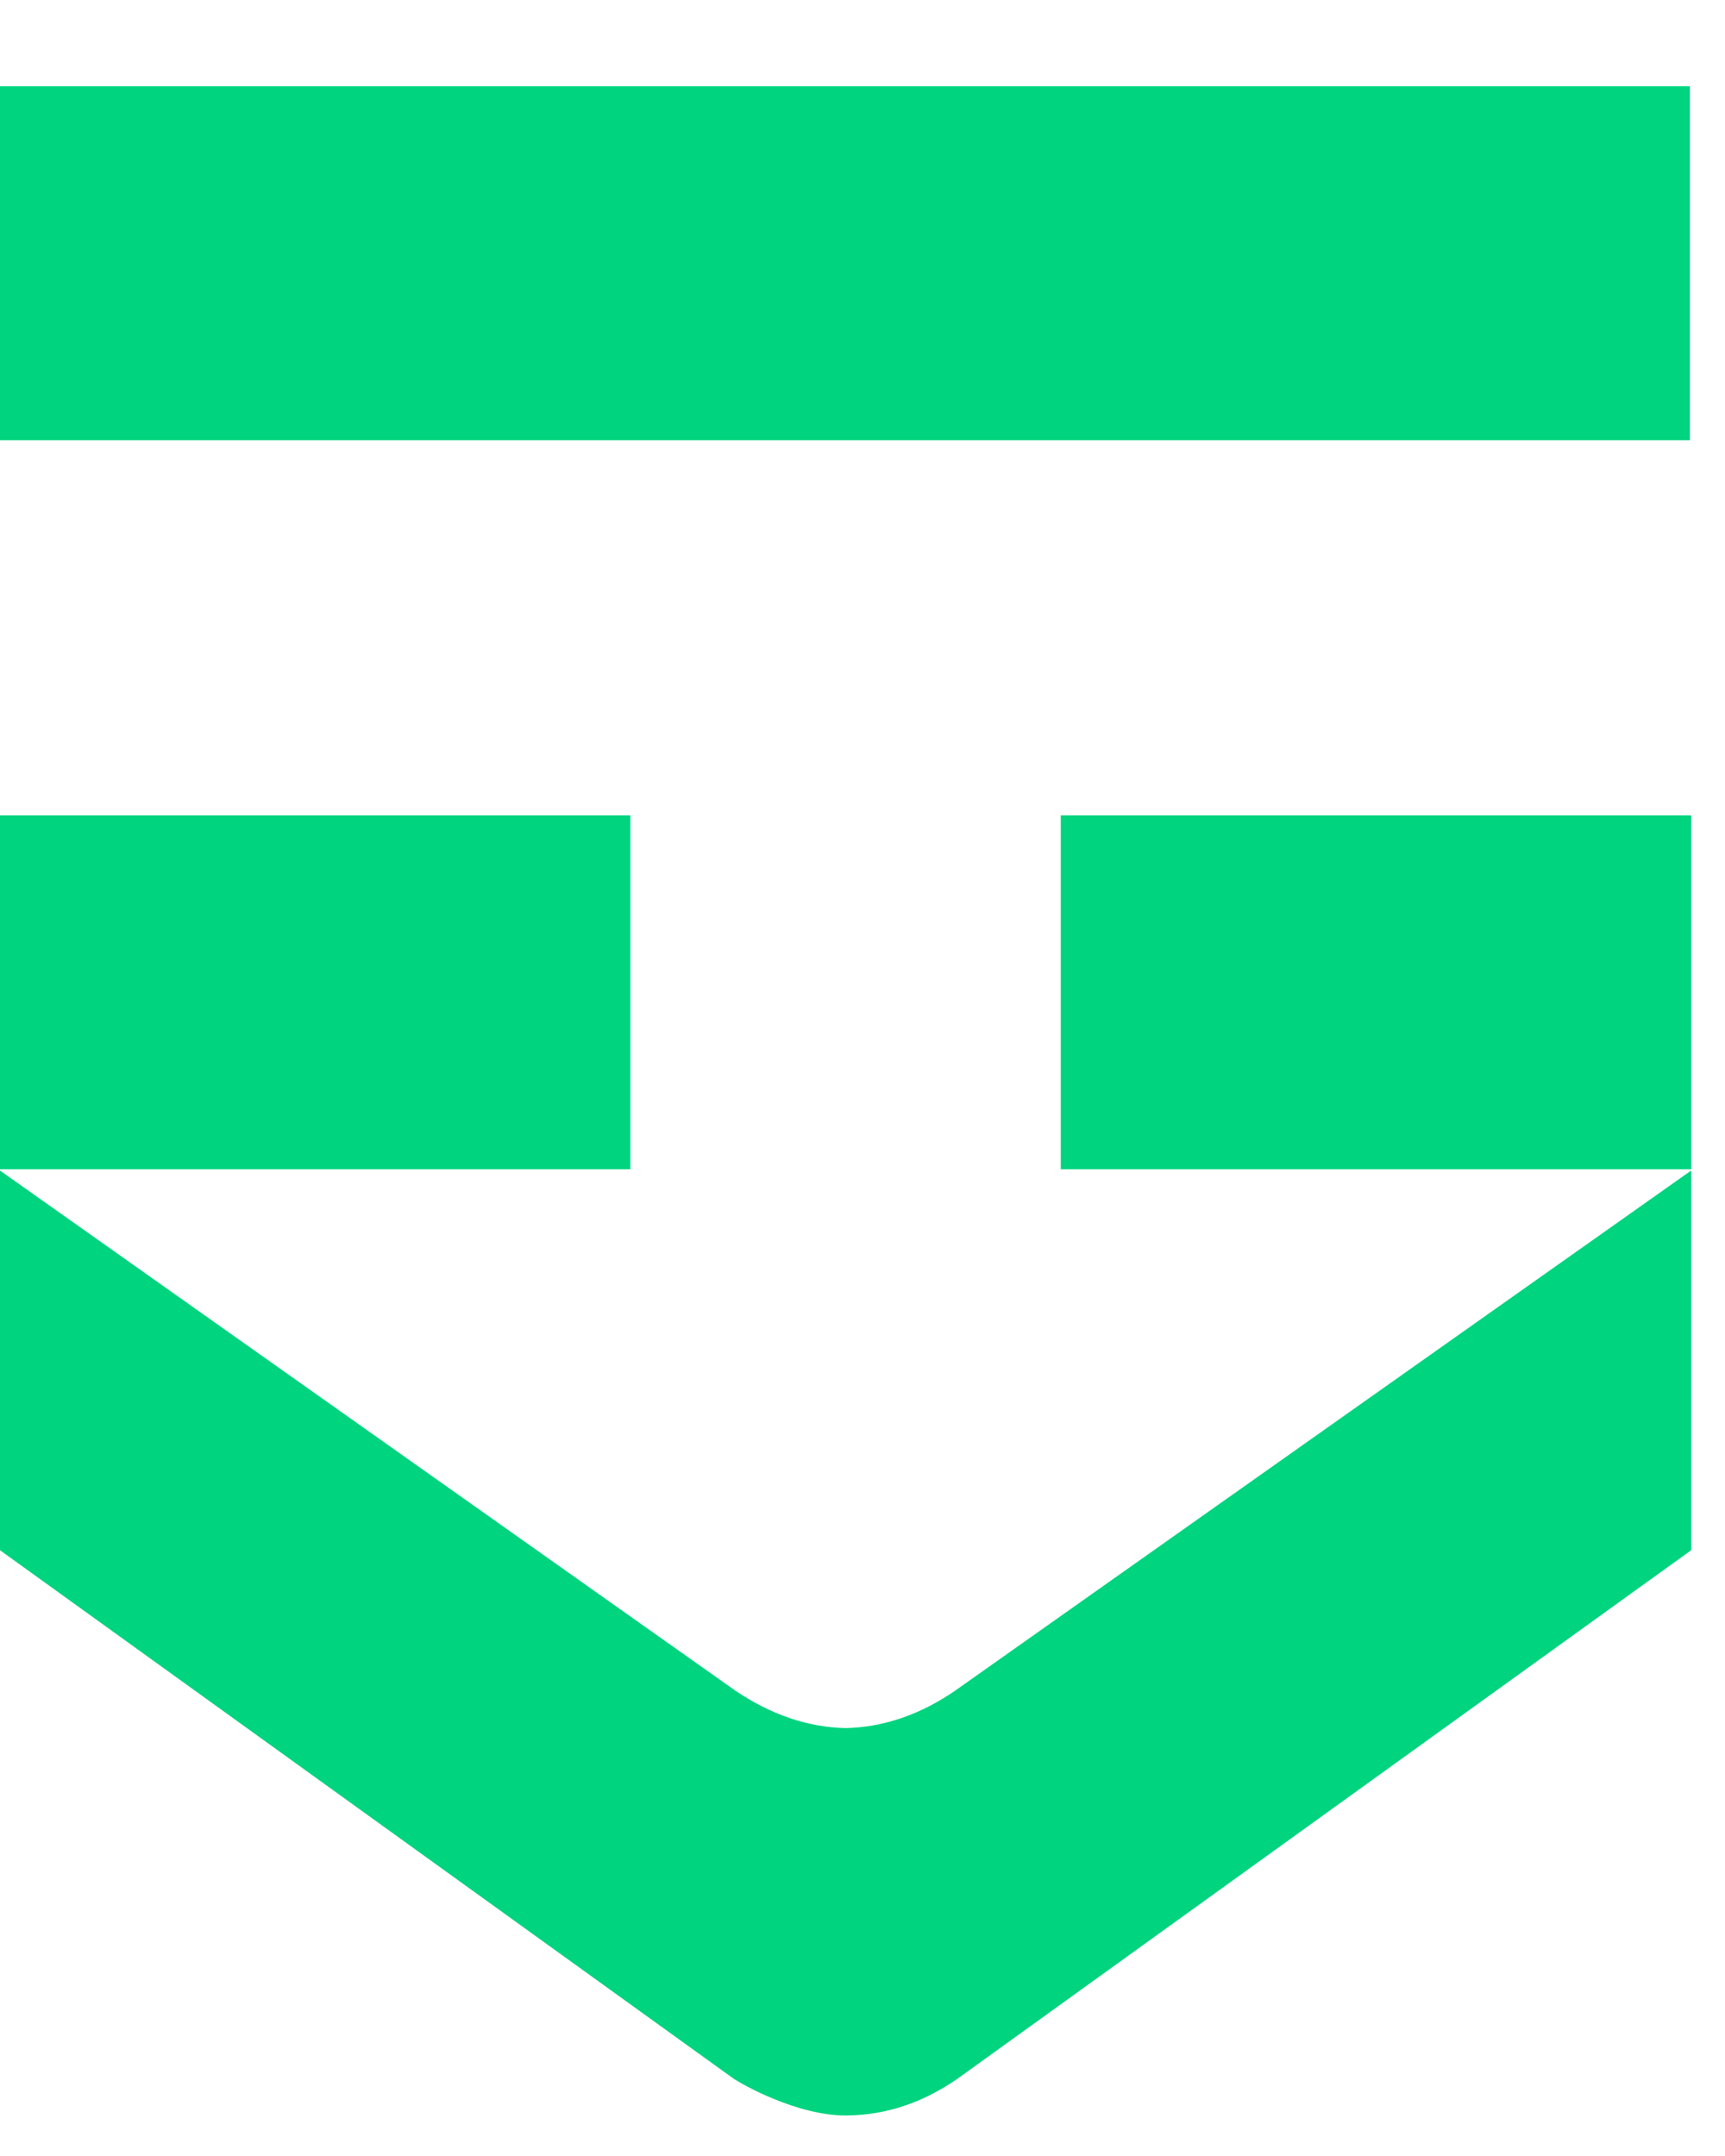 <svg width="40" height="50" viewBox="0 0 34 41" fill="none" xmlns="http://www.w3.org/2000/svg">
<path d="M33.333 29.809V22.324L18.822 32.58C18.141 33.046 17.423 33.298 16.667 33.315C15.911 33.298 15.192 33.046 14.498 32.58L0 22.324V29.809L14.447 40.217C14.607 40.33 15.718 40.961 16.686 40.951C17.46 40.944 18.186 40.705 18.886 40.217L33.333 29.809ZM20.908 22.299H33.333V15.322H20.908V22.299ZM0 7.928H33.308V0.951H0V7.928ZM12.425 15.322H0V22.299H12.425V15.322Z" fill="#00D47F"/>
</svg>
